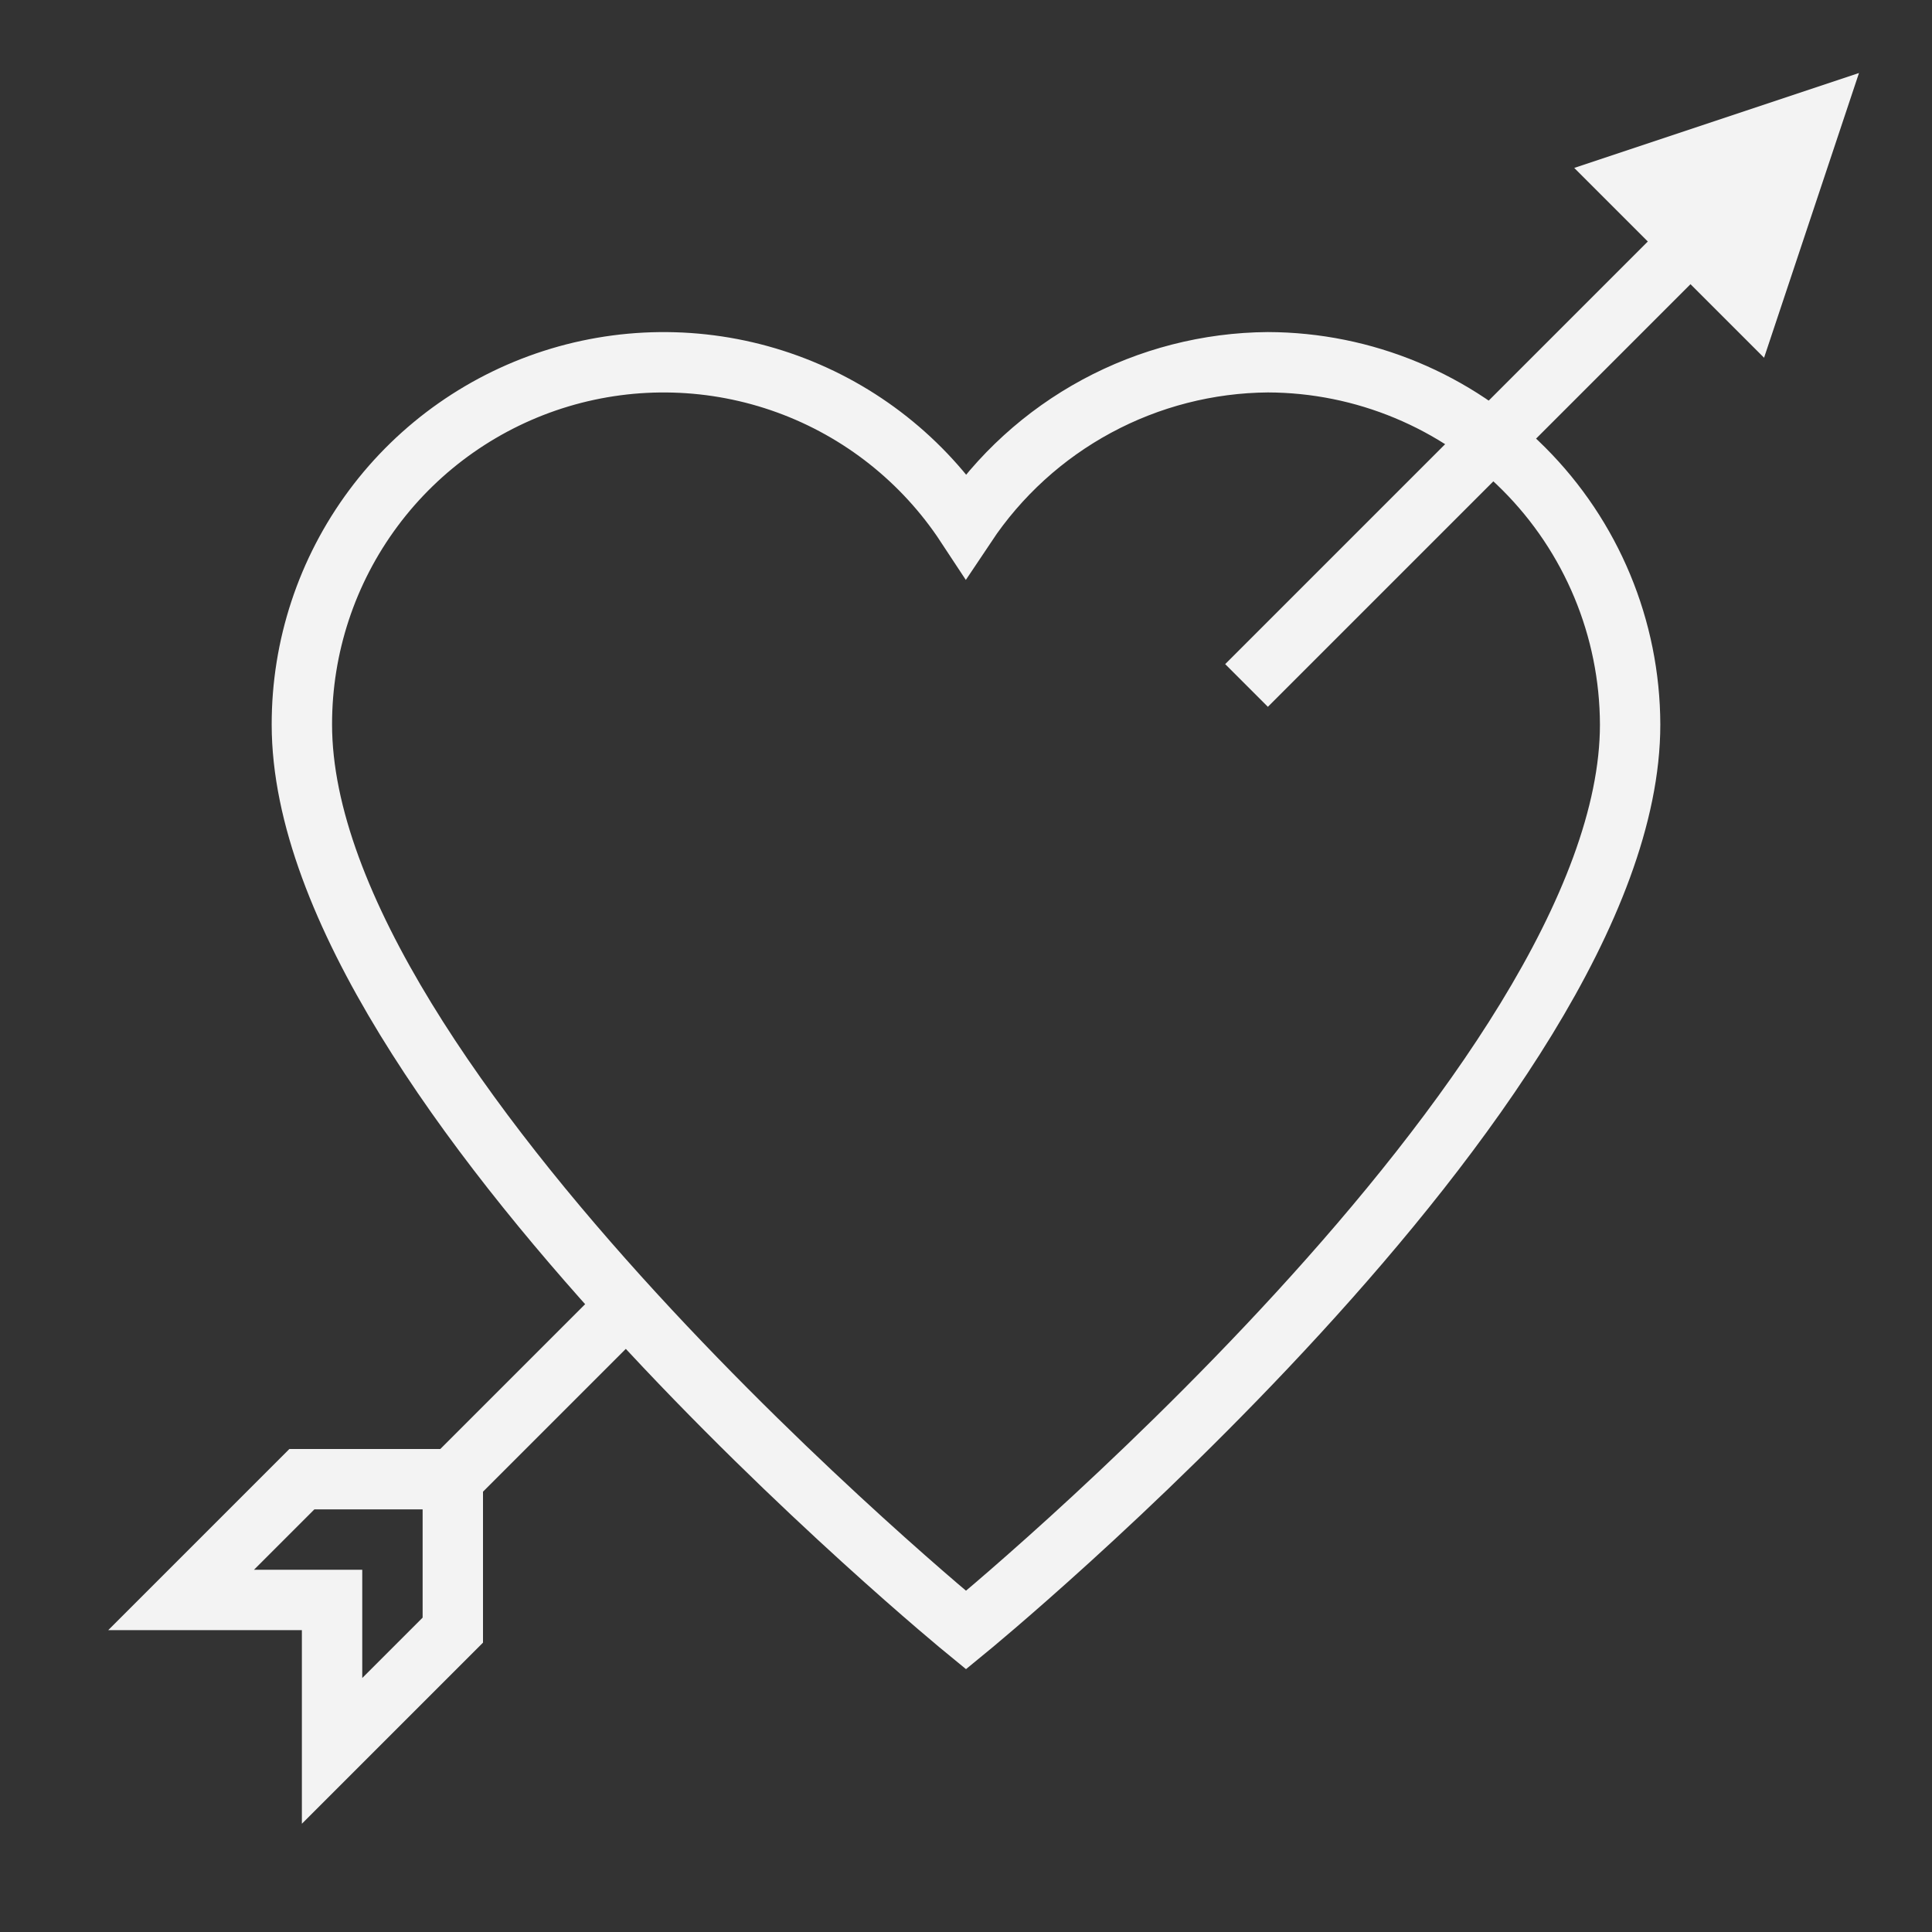 <svg width="64" height="64" viewBox="0 0 64 64" fill="none" xmlns="http://www.w3.org/2000/svg">
<rect x="0" y="0" width="64" height="64" fill="#333333" stroke="none"/>
<path d="M15 49L20.761 43.239" stroke="#F3F3F3" stroke-width="2" stroke-miterlimit="10"/>
<path d="M15 54V49H10L6 53H11V58L15 54Z" stroke="#F3F3F3" stroke-width="2" stroke-miterlimit="10" stroke-linecap="square"/>
<path d="M42 12C40.019 12.015 38.072 12.516 36.329 13.457C34.586 14.398 33.099 15.752 32 17.4C30.582 15.245 28.507 13.604 26.082 12.722C23.657 11.841 21.013 11.765 18.542 12.506C16.071 13.248 13.905 14.766 12.366 16.837C10.827 18.908 9.997 21.42 10 24C10 36 32 54 32 54C32 54 54 36 54 24C53.991 20.82 52.724 17.773 50.475 15.525C48.227 13.277 45.18 12.009 42 12V12Z" stroke="#F3F3F3" stroke-width="2" stroke-miterlimit="10"/>
<path d="M42 22L56 8" stroke="#F3F3F3" stroke-width="2" stroke-miterlimit="10" stroke-linecap="square"/>
<path d="M54 6L60 4L58 10L54 6Z" fill="#F3F3F3"/>
<path d="M54 6L60 4L58 10L54 6Z" stroke="#F3F3F3" stroke-width="2" stroke-miterlimit="10" stroke-linecap="square"/>
</svg>
